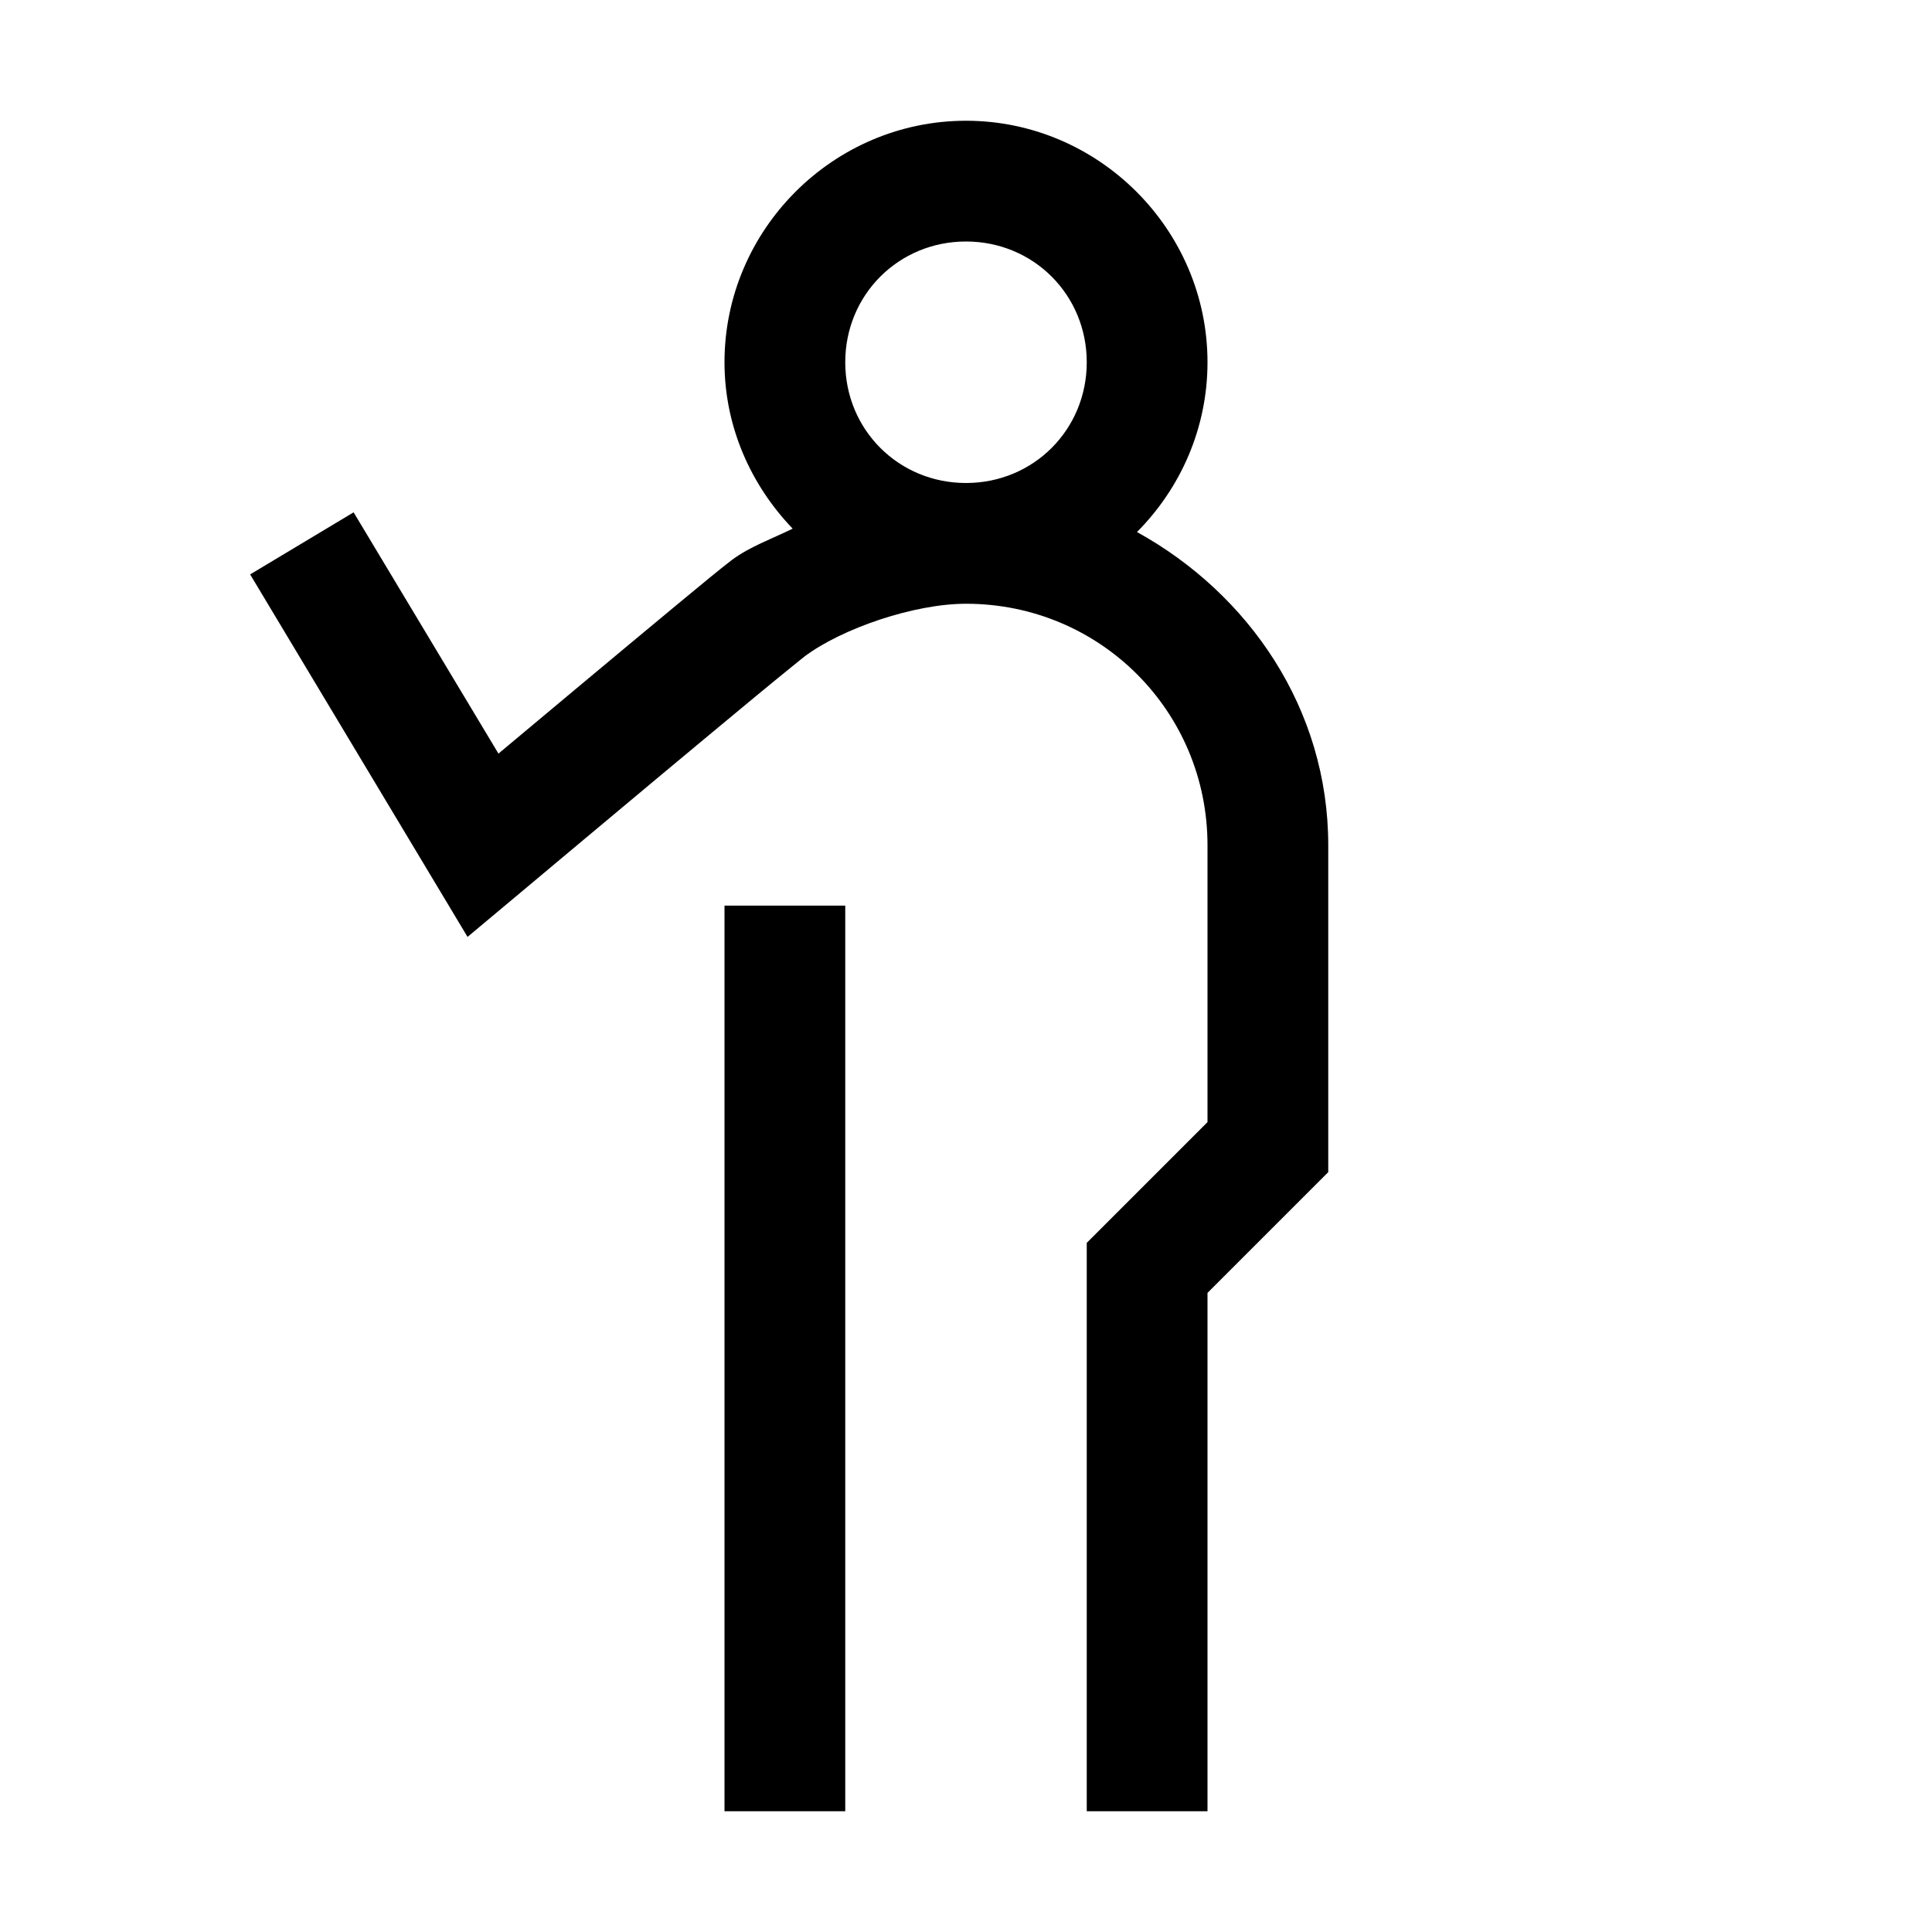 <?xml version="1.0" encoding="UTF-8"?> <svg xmlns="http://www.w3.org/2000/svg" viewBox="0 0 32 32" fill="#000000"><path d="M 16 2 C 13.803 2 12 3.803 12 6 C 12 7.069 12.438 8.036 13.129 8.756 C 12.788 8.924 12.418 9.054 12.125 9.273 C 11.946 9.408 11.652 9.652 11.189 10.035 C 10.727 10.418 10.148 10.901 9.58 11.375 C 8.904 11.939 8.678 12.129 8.256 12.482 L 5.857 8.486 L 4.143 9.514 L 7.744 15.518 L 8.643 14.766 C 8.643 14.766 9.728 13.856 10.861 12.91 C 11.428 12.437 12.006 11.956 12.465 11.576 C 12.924 11.196 13.316 10.88 13.326 10.873 C 13.942 10.411 15.137 10 16 10 C 18.22 10 20 11.78 20 14 L 20 18.586 L 18 20.586 L 18 30 L 20 30 L 20 21.414 L 22 19.414 L 22 14 C 22 11.741 20.687 9.836 18.832 8.812 C 19.552 8.088 20 7.094 20 6 C 20 3.803 18.197 2 16 2 z M 16 4 C 17.117 4 18 4.883 18 6 C 18 7.117 17.117 8 16 8 C 14.883 8 14 7.117 14 6 C 14 4.883 14.883 4 16 4 z M 12 15 L 12 30 L 14 30 L 14 15 L 12 15 z" fill="#000000"></path></svg> 